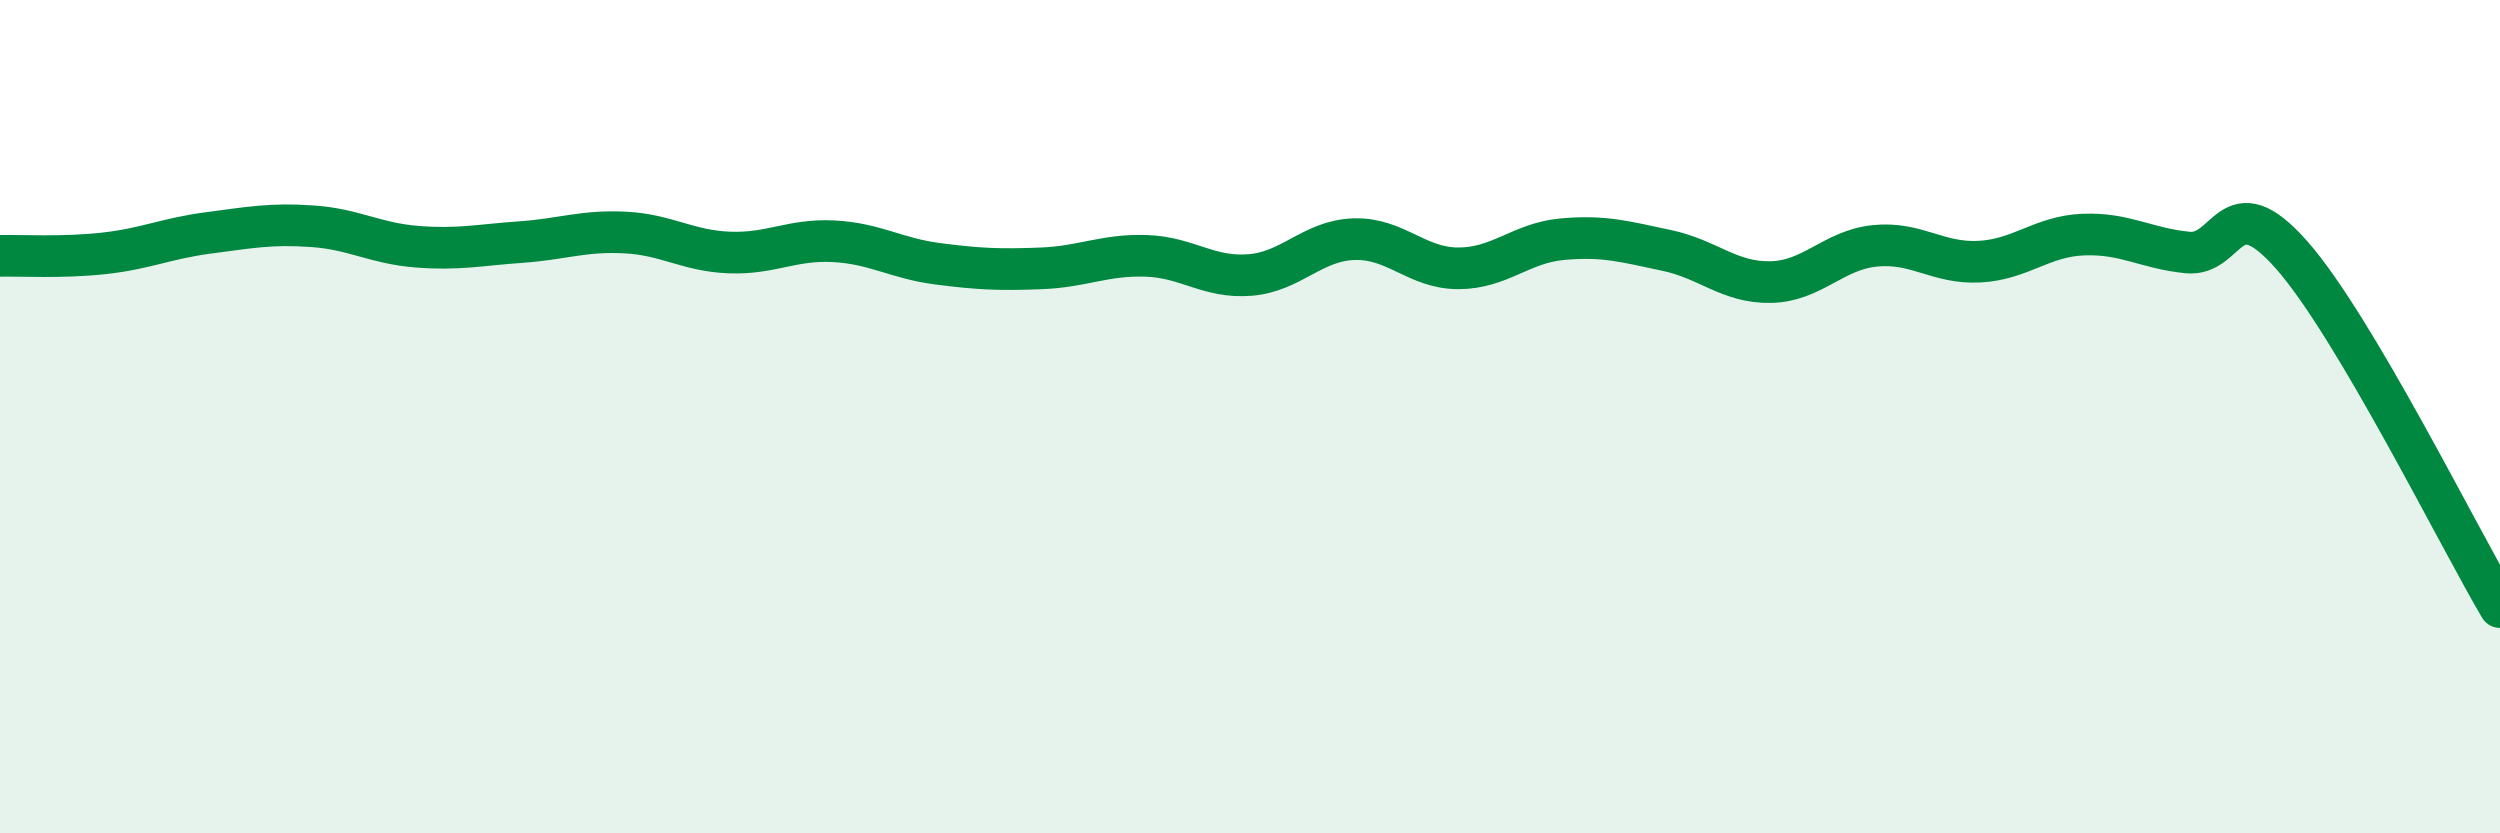 
    <svg width="60" height="20" viewBox="0 0 60 20" xmlns="http://www.w3.org/2000/svg">
      <path
        d="M 0,6.14 C 0.5,6.13 1.5,6.19 2.5,6.08 C 3.5,5.97 4,5.72 5,5.59 C 6,5.46 6.5,5.36 7.5,5.43 C 8.5,5.5 9,5.84 10,5.92 C 11,6 11.5,5.88 12.5,5.81 C 13.5,5.74 14,5.53 15,5.58 C 16,5.63 16.5,6.02 17.5,6.06 C 18.5,6.1 19,5.74 20,5.79 C 21,5.84 21.5,6.2 22.5,6.33 C 23.5,6.46 24,6.48 25,6.44 C 26,6.4 26.5,6.11 27.5,6.14 C 28.5,6.17 29,6.68 30,6.6 C 31,6.52 31.5,5.77 32.5,5.74 C 33.5,5.71 34,6.44 35,6.44 C 36,6.44 36.5,5.83 37.5,5.74 C 38.5,5.65 39,5.8 40,6.01 C 41,6.22 41.5,6.79 42.5,6.77 C 43.5,6.75 44,6 45,5.9 C 46,5.8 46.5,6.33 47.5,6.28 C 48.5,6.23 49,5.67 50,5.63 C 51,5.59 51.5,5.96 52.5,6.06 C 53.5,6.16 53.5,4.42 55,6.12 C 56.5,7.82 59,12.88 60,14.57L60 20L0 20Z"
        fill="#008740"
        opacity="0.1"
        stroke-linecap="round"
        stroke-linejoin="round"
      />
      <path
        d="M 0,6.14 C 0.5,6.13 1.5,6.19 2.5,6.08 C 3.5,5.97 4,5.72 5,5.59 C 6,5.46 6.5,5.36 7.5,5.43 C 8.5,5.5 9,5.84 10,5.92 C 11,6 11.5,5.88 12.5,5.81 C 13.5,5.74 14,5.53 15,5.58 C 16,5.63 16.5,6.02 17.5,6.06 C 18.5,6.1 19,5.74 20,5.79 C 21,5.84 21.5,6.2 22.5,6.33 C 23.5,6.46 24,6.48 25,6.44 C 26,6.4 26.5,6.11 27.5,6.14 C 28.5,6.17 29,6.68 30,6.6 C 31,6.52 31.5,5.77 32.5,5.74 C 33.5,5.71 34,6.44 35,6.44 C 36,6.44 36.5,5.83 37.5,5.74 C 38.5,5.65 39,5.8 40,6.01 C 41,6.22 41.5,6.79 42.5,6.77 C 43.5,6.75 44,6 45,5.9 C 46,5.8 46.5,6.33 47.5,6.28 C 48.5,6.23 49,5.67 50,5.63 C 51,5.59 51.5,5.96 52.5,6.06 C 53.5,6.16 53.5,4.42 55,6.12 C 56.5,7.82 59,12.88 60,14.57"
        stroke="#008740"
        stroke-width="1"
        fill="none"
        stroke-linecap="round"
        stroke-linejoin="round"
      />
    </svg>
  